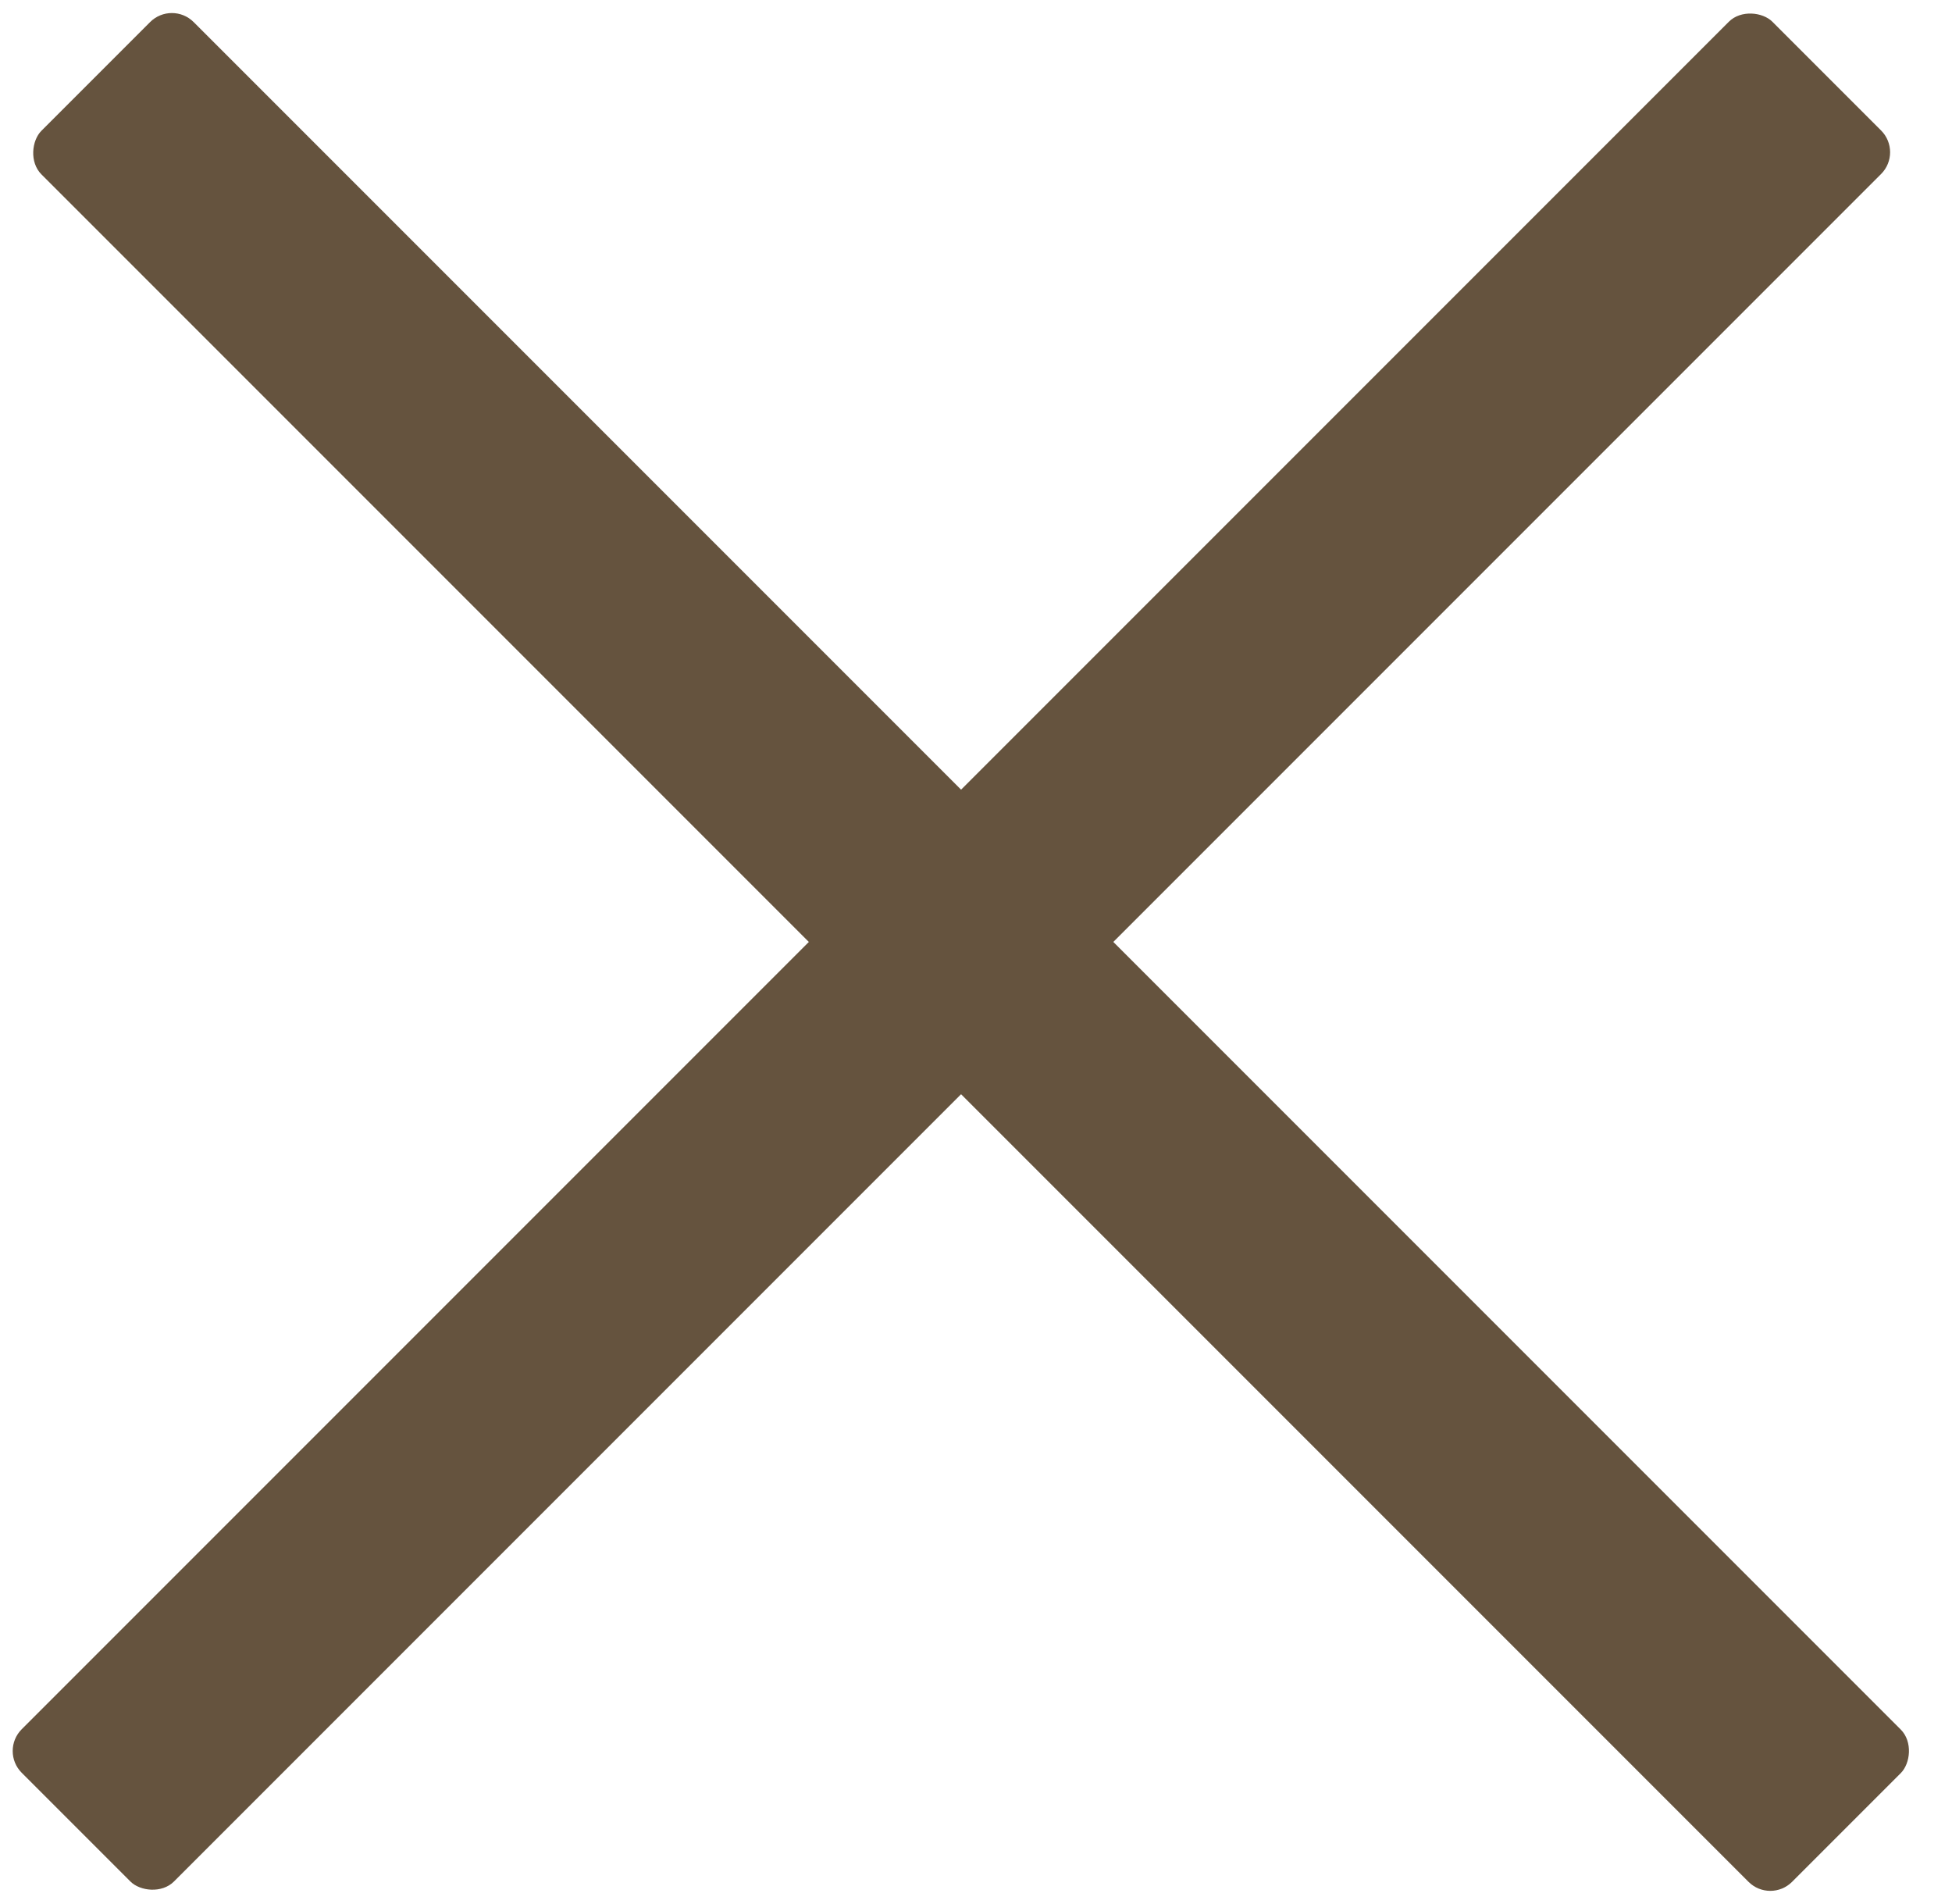 <svg width="40" height="39" viewBox="0 0 40 39" fill="none" xmlns="http://www.w3.org/2000/svg">
<rect x="3.522" y="0.006" width="50.734" height="4.412" rx="0.631" transform="rotate(45 3.522 0.006)" fill="#65533E"/>
<rect x="38.993" y="3.119" width="50.734" height="4.412" rx="0.631" transform="rotate(135 38.993 3.119)" fill="#65533E"/>
</svg>
